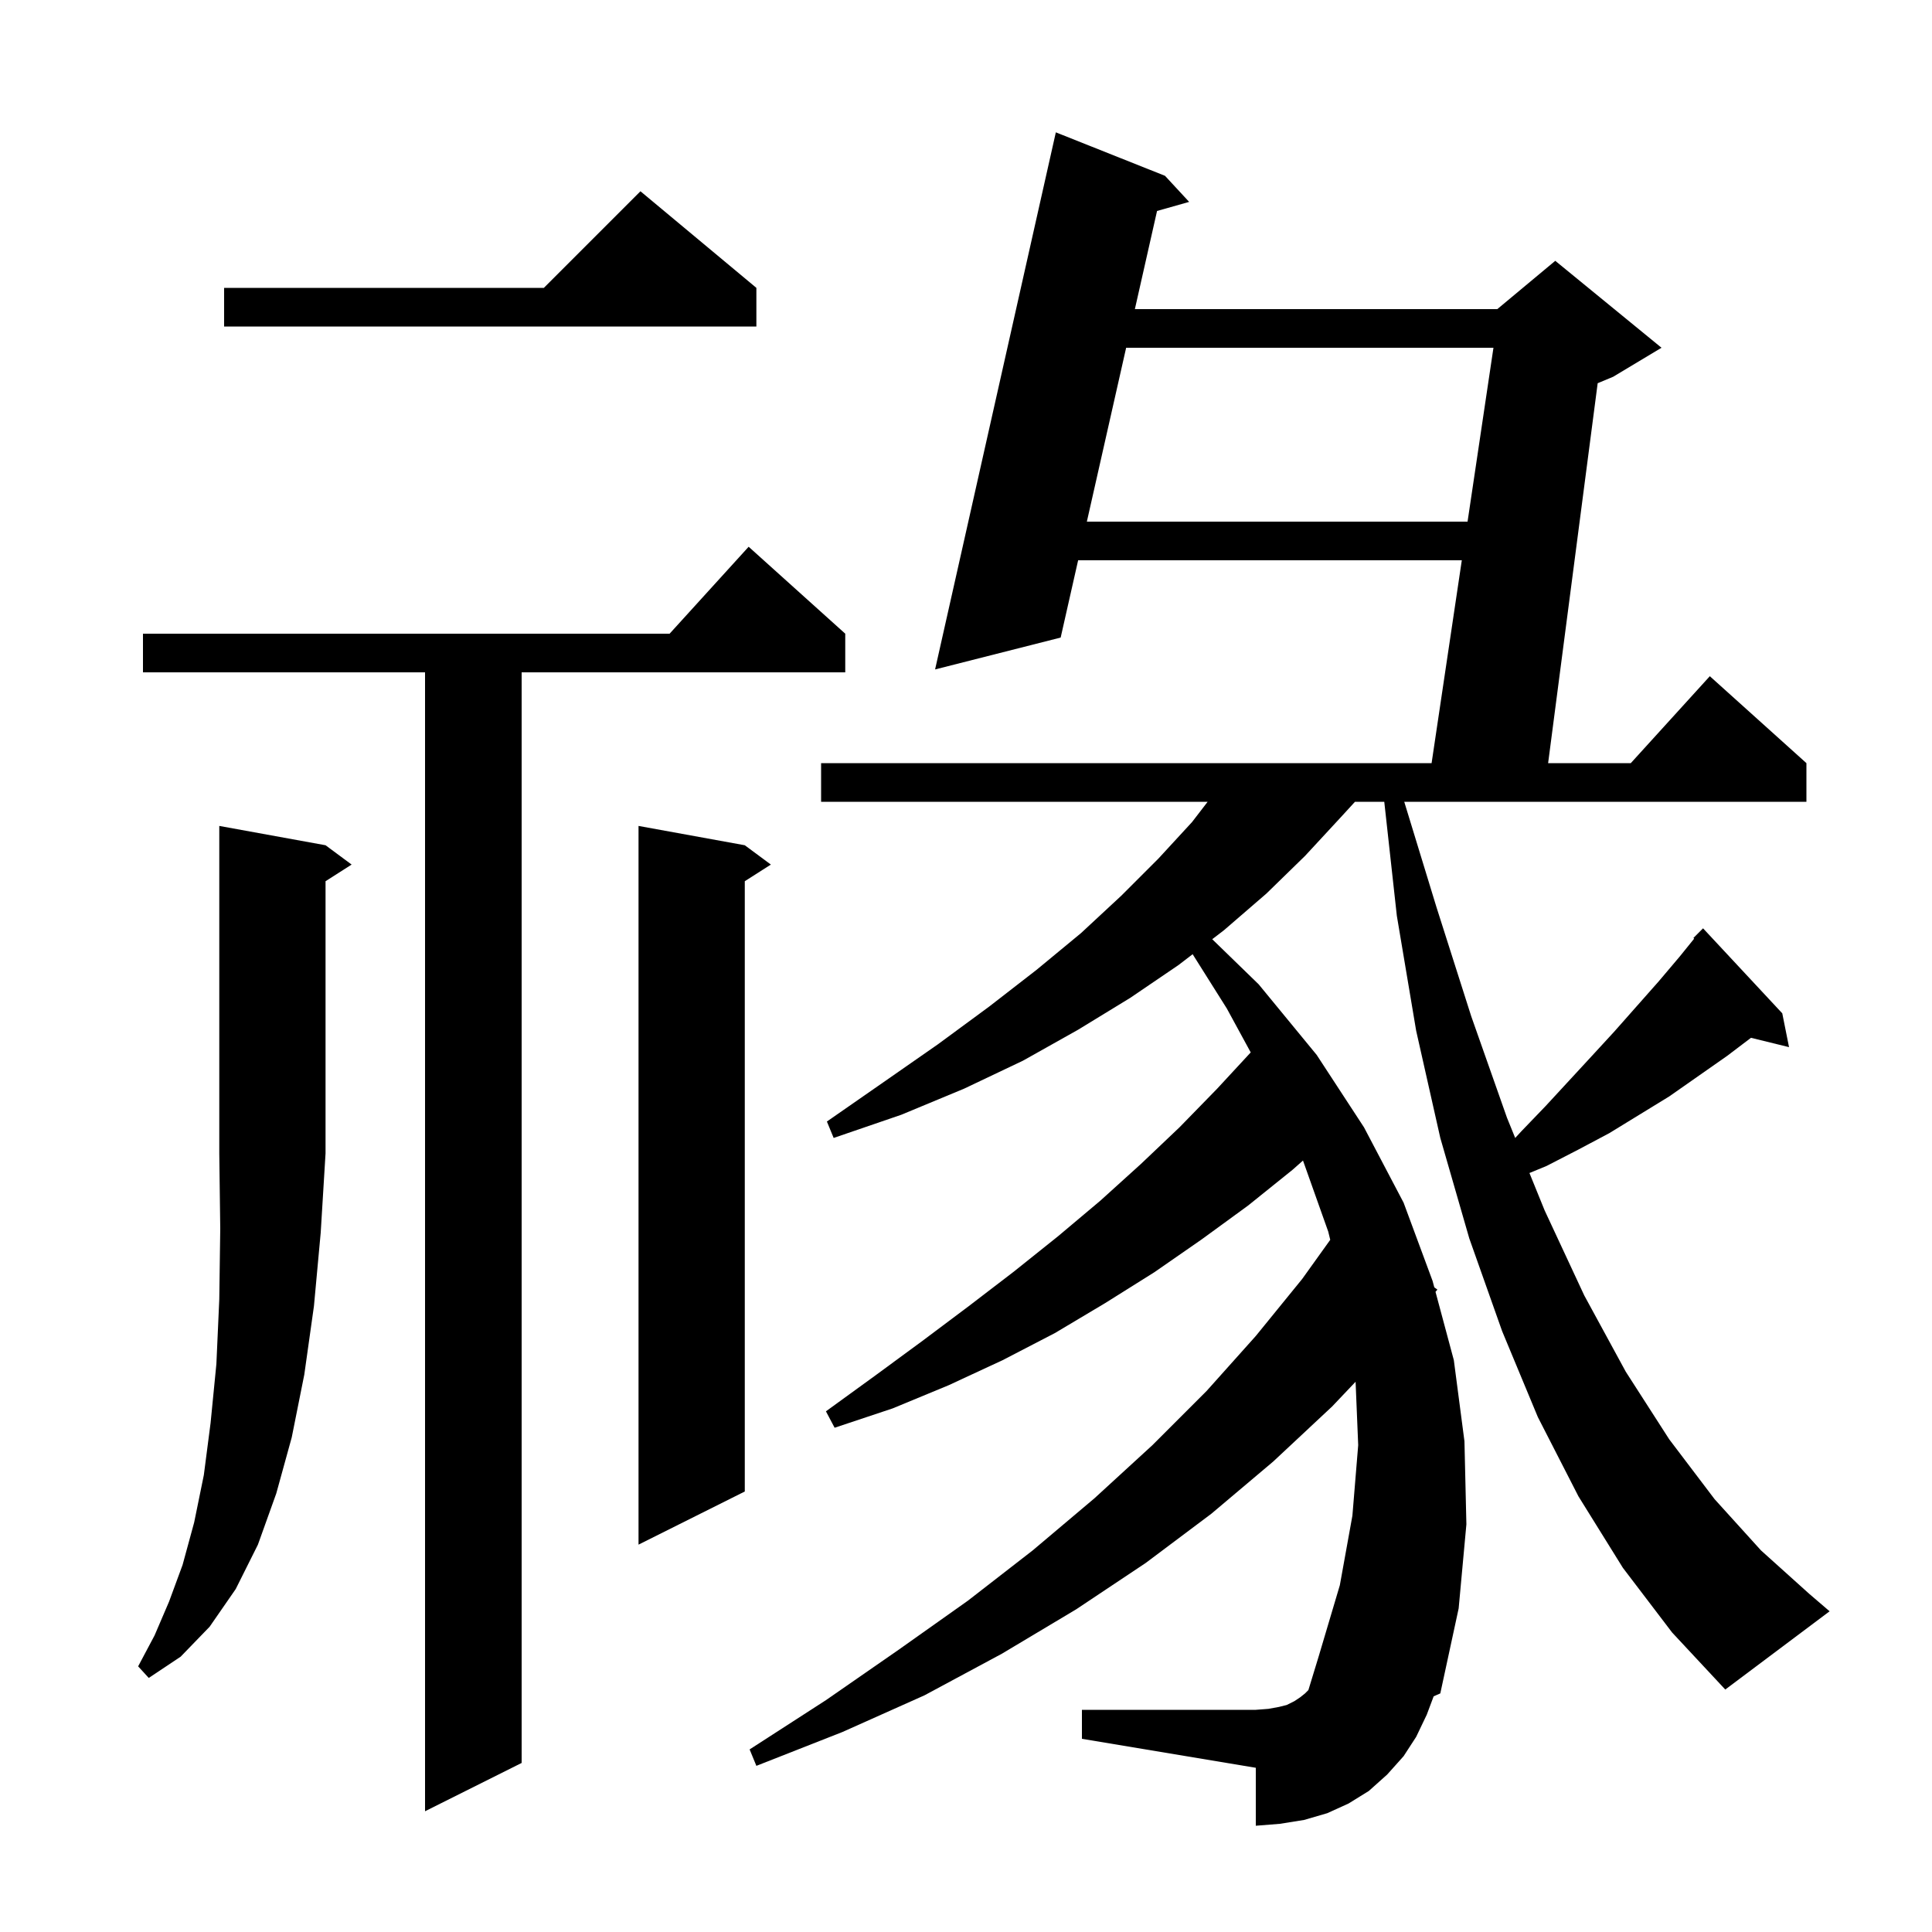 <svg xmlns="http://www.w3.org/2000/svg" xmlns:xlink="http://www.w3.org/1999/xlink" version="1.1" baseProfile="full" viewBox="0 0 200 200" width="200" height="200">
<g fill="black">
<path d="M 168.0 162.3 L 163.4 154.9 L 159.2 146.7 L 155.5 137.8 L 152.1 128.2 L 149.1 117.8 L 146.6 106.7 L 144.6 94.8 L 143.299 83.0 L 140.267 83.0 L 138.8 84.6 L 135.1 88.6 L 131.1 92.5 L 126.7 96.3 L 125.49 97.227 L 130.3 101.9 L 136.3 109.2 L 141.2 116.7 L 145.3 124.5 L 148.3 132.6 L 148.478 133.265 L 148.8 133.5 L 148.603 133.73 L 150.5 140.8 L 151.6 149.2 L 151.8 157.8 L 151.0 166.5 L 149.1 175.3 L 148.411 175.603 L 147.7 177.5 L 146.6 179.8 L 145.3 181.8 L 143.6 183.7 L 141.7 185.4 L 139.6 186.7 L 137.4 187.7 L 135.0 188.4 L 132.5 188.8 L 130.0 189.0 L 130.0 183.0 L 112.0 180.0 L 112.0 177.0 L 130.0 177.0 L 131.3 176.9 L 132.4 176.7 L 133.2 176.5 L 134.0 176.1 L 134.6 175.7 L 135.1 175.3 L 135.444 174.956 L 136.5 171.5 L 138.7 164.1 L 140.0 156.9 L 140.6 149.6 L 140.33 143.039 L 137.9 145.6 L 131.8 151.3 L 125.4 156.7 L 118.6 161.8 L 111.4 166.6 L 103.7 171.2 L 95.7 175.5 L 87.2 179.3 L 78.3 182.8 L 77.6 181.1 L 85.5 176.0 L 93.0 170.8 L 100.2 165.7 L 106.9 160.5 L 113.3 155.1 L 119.3 149.6 L 124.9 144.0 L 130.0 138.3 L 134.8 132.4 L 137.706 128.346 L 137.5 127.5 L 134.885 120.139 L 133.8 121.1 L 129.2 124.8 L 124.4 128.3 L 119.5 131.7 L 114.4 134.9 L 109.2 138.0 L 103.8 140.8 L 98.2 143.4 L 92.4 145.8 L 86.4 147.8 L 85.5 146.1 L 90.6 142.4 L 95.5 138.8 L 100.3 135.2 L 105.0 131.6 L 109.5 128.0 L 113.9 124.3 L 118.1 120.5 L 122.1 116.7 L 126.0 112.7 L 129.474 108.945 L 127.0 104.4 L 123.462 98.78 L 122.0 99.9 L 117.0 103.3 L 111.6 106.6 L 105.9 109.8 L 99.8 112.7 L 93.3 115.4 L 86.3 117.8 L 85.6 116.1 L 91.5 112.0 L 97.1 108.1 L 102.4 104.2 L 107.3 100.4 L 111.9 96.6 L 116.1 92.7 L 119.9 88.9 L 123.4 85.1 L 125.015 83.0 L 85.0 83.0 L 85.0 79.0 L 148.198 79.0 L 151.326 58.0 L 111.608 58.0 L 109.8 66.0 L 96.8 69.3 L 109.3 13.7 L 120.6 18.2 L 123.1 20.9 L 119.777 21.84 L 117.482 32.0 L 155.0 32.0 L 161.0 27.0 L 172.0 36.0 L 167.0 39.0 L 165.391 39.67 L 160.261 79.0 L 168.818 79.0 L 177.0 70.0 L 187.0 79.0 L 187.0 83.0 L 145.367 83.0 L 148.7 93.9 L 152.3 105.2 L 156.0 115.7 L 156.853 117.801 L 157.5 117.1 L 160.0 114.5 L 164.8 109.3 L 167.1 106.8 L 171.7 101.6 L 173.9 99.0 L 175.38 97.168 L 175.3 97.1 L 176.3 96.1 L 184.5 104.9 L 185.2 108.4 L 181.262 107.433 L 178.8 109.3 L 172.8 113.5 L 166.6 117.3 L 163.4 119.0 L 160.1 120.7 L 158.328 121.43 L 159.9 125.3 L 164.0 134.1 L 168.3 142.0 L 172.8 149.0 L 177.5 155.2 L 182.3 160.5 L 187.3 165.0 L 189.4 166.8 L 178.6 174.9 L 173.1 169.0 Z M 87.5 65.6 L 87.5 69.6 L 54.0 69.6 L 54.0 182.5 L 44.0 187.5 L 44.0 69.6 L 14.8 69.6 L 14.8 65.6 L 69.318 65.6 L 77.5 56.6 Z M 33.7 87.5 L 36.4 89.5 L 33.7 91.223 L 33.7 119.4 L 33.2 127.6 L 32.5 135.2 L 31.5 142.3 L 30.2 148.8 L 28.6 154.6 L 26.7 159.9 L 24.4 164.5 L 21.7 168.4 L 18.7 171.5 L 15.4 173.7 L 14.3 172.5 L 16.0 169.3 L 17.5 165.8 L 18.9 162.0 L 20.1 157.6 L 21.1 152.7 L 21.8 147.3 L 22.4 141.2 L 22.7 134.5 L 22.8 127.2 L 22.7 119.4 L 22.7 85.5 Z M 77.1 87.5 L 79.8 89.5 L 77.1 91.223 L 77.1 154.4 L 66.1 159.9 L 66.1 85.5 Z M 116.578 36.0 L 112.511 54.0 L 151.921 54.0 L 154.602 36.0 Z M 78.3 29.8 L 78.3 33.8 L 23.2 33.8 L 23.2 29.8 L 56.3 29.8 L 66.3 19.8 Z " />
</g>
</svg>
